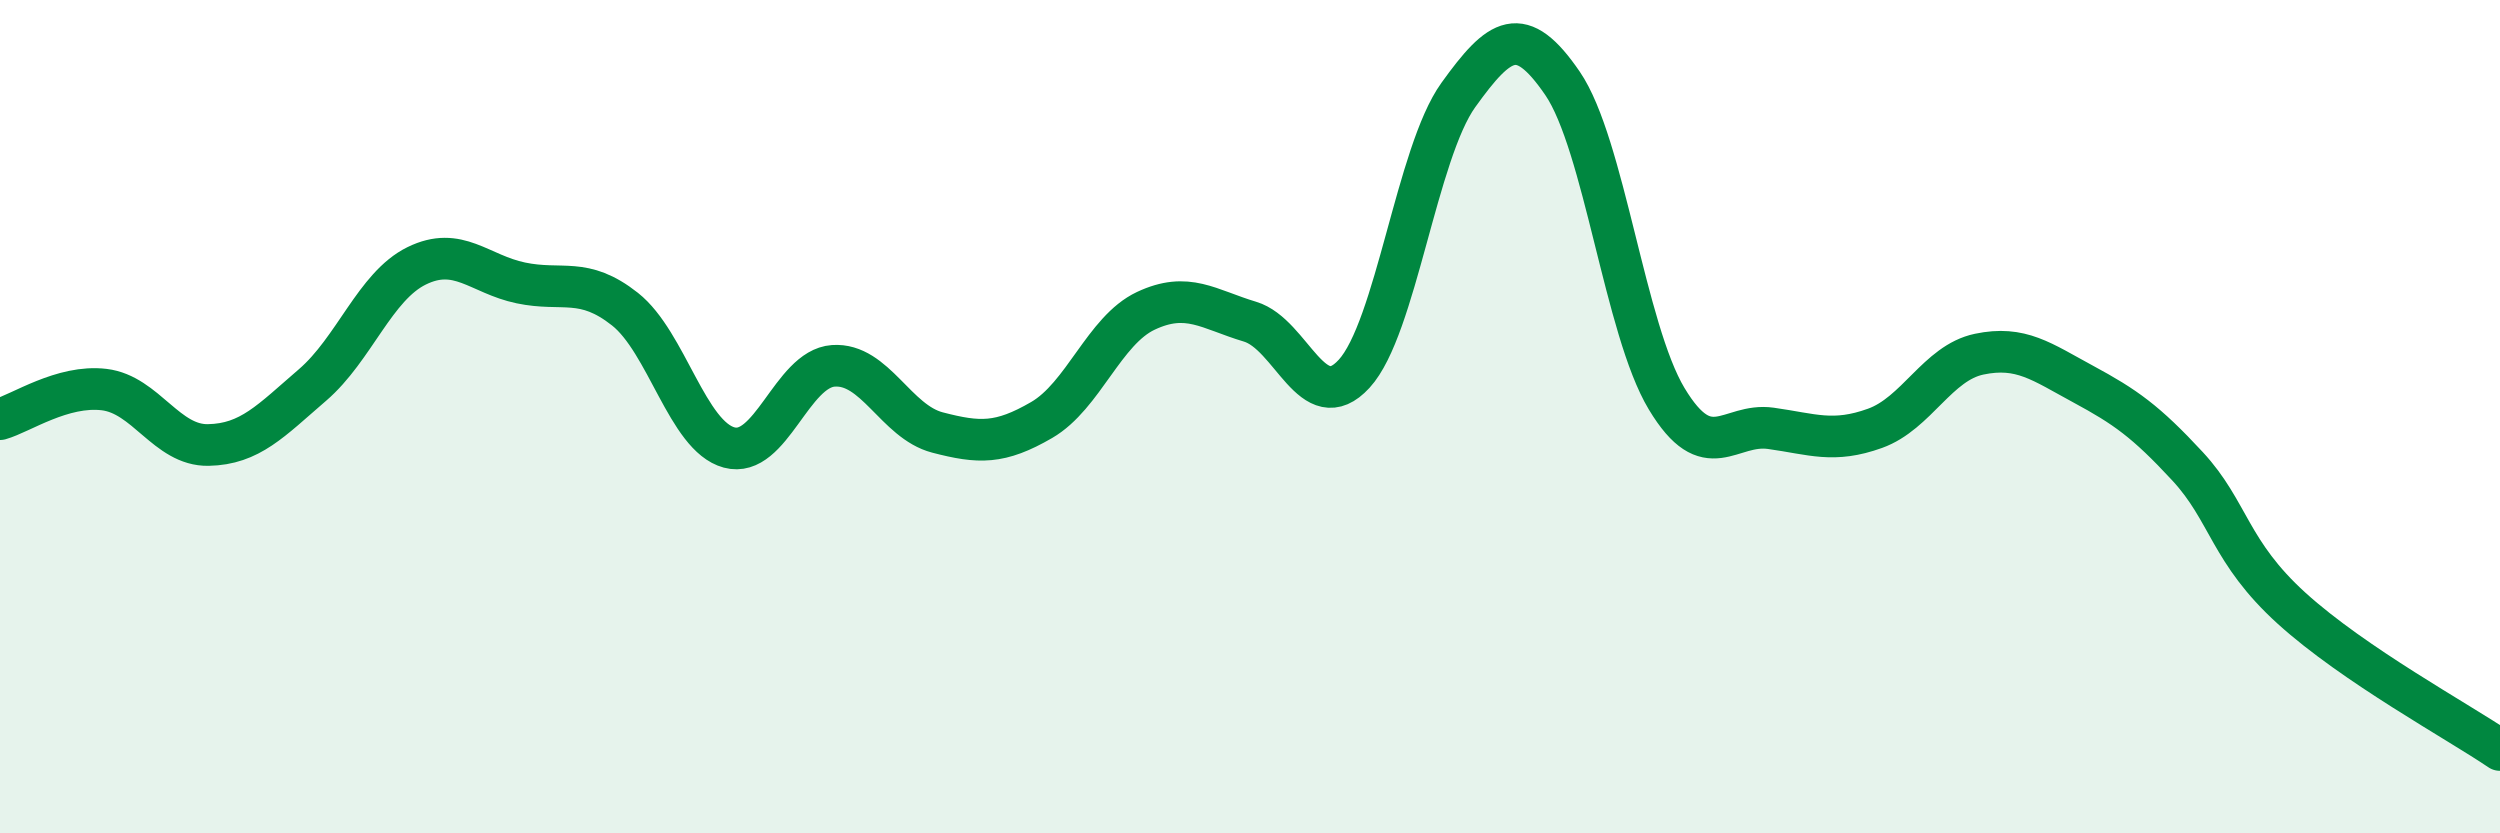 
    <svg width="60" height="20" viewBox="0 0 60 20" xmlns="http://www.w3.org/2000/svg">
      <path
        d="M 0,10.06 C 0.5,9.92 1.5,9.23 2.5,9.35 C 3.5,9.47 4,10.7 5,10.68 C 6,10.66 6.5,10.1 7.5,9.24 C 8.5,8.38 9,6.87 10,6.38 C 11,5.89 11.5,6.58 12.5,6.79 C 13.5,7 14,6.63 15,7.42 C 16,8.21 16.5,10.47 17.5,10.74 C 18.5,11.01 19,8.85 20,8.78 C 21,8.71 21.5,10.12 22.5,10.38 C 23.5,10.64 24,10.66 25,10.08 C 26,9.5 26.5,7.93 27.5,7.46 C 28.5,6.99 29,7.42 30,7.72 C 31,8.02 31.5,10.06 32.5,8.97 C 33.5,7.88 34,3.67 35,2.28 C 36,0.89 36.5,0.54 37.5,2 C 38.5,3.46 39,7.91 40,9.57 C 41,11.23 41.5,10.14 42.5,10.28 C 43.5,10.42 44,10.64 45,10.28 C 46,9.92 46.5,8.71 47.5,8.5 C 48.5,8.29 49,8.68 50,9.22 C 51,9.76 51.5,10.11 52.5,11.19 C 53.5,12.27 53.5,13.24 55,14.6 C 56.5,15.96 59,17.32 60,18L60 20L0 20Z"
        fill="#008740"
        opacity="0.1"
        stroke-linecap="round"
        stroke-linejoin="round"
      />
      <path
        d="M 0,10.06 C 0.5,9.92 1.5,9.23 2.5,9.35 C 3.5,9.47 4,10.7 5,10.68 C 6,10.66 6.5,10.1 7.5,9.24 C 8.5,8.38 9,6.87 10,6.38 C 11,5.89 11.5,6.58 12.5,6.79 C 13.5,7 14,6.63 15,7.42 C 16,8.21 16.5,10.47 17.5,10.74 C 18.5,11.01 19,8.85 20,8.78 C 21,8.71 21.5,10.12 22.5,10.38 C 23.5,10.64 24,10.66 25,10.08 C 26,9.5 26.5,7.93 27.5,7.46 C 28.5,6.99 29,7.42 30,7.72 C 31,8.02 31.5,10.06 32.5,8.97 C 33.5,7.88 34,3.67 35,2.28 C 36,0.89 36.5,0.54 37.5,2 C 38.5,3.46 39,7.91 40,9.57 C 41,11.23 41.5,10.14 42.5,10.28 C 43.5,10.42 44,10.64 45,10.28 C 46,9.92 46.5,8.71 47.5,8.5 C 48.5,8.29 49,8.68 50,9.22 C 51,9.76 51.5,10.11 52.5,11.19 C 53.5,12.27 53.5,13.24 55,14.6 C 56.5,15.96 59,17.32 60,18"
        stroke="#008740"
        stroke-width="1"
        fill="none"
        stroke-linecap="round"
        stroke-linejoin="round"
      />
    </svg>
  